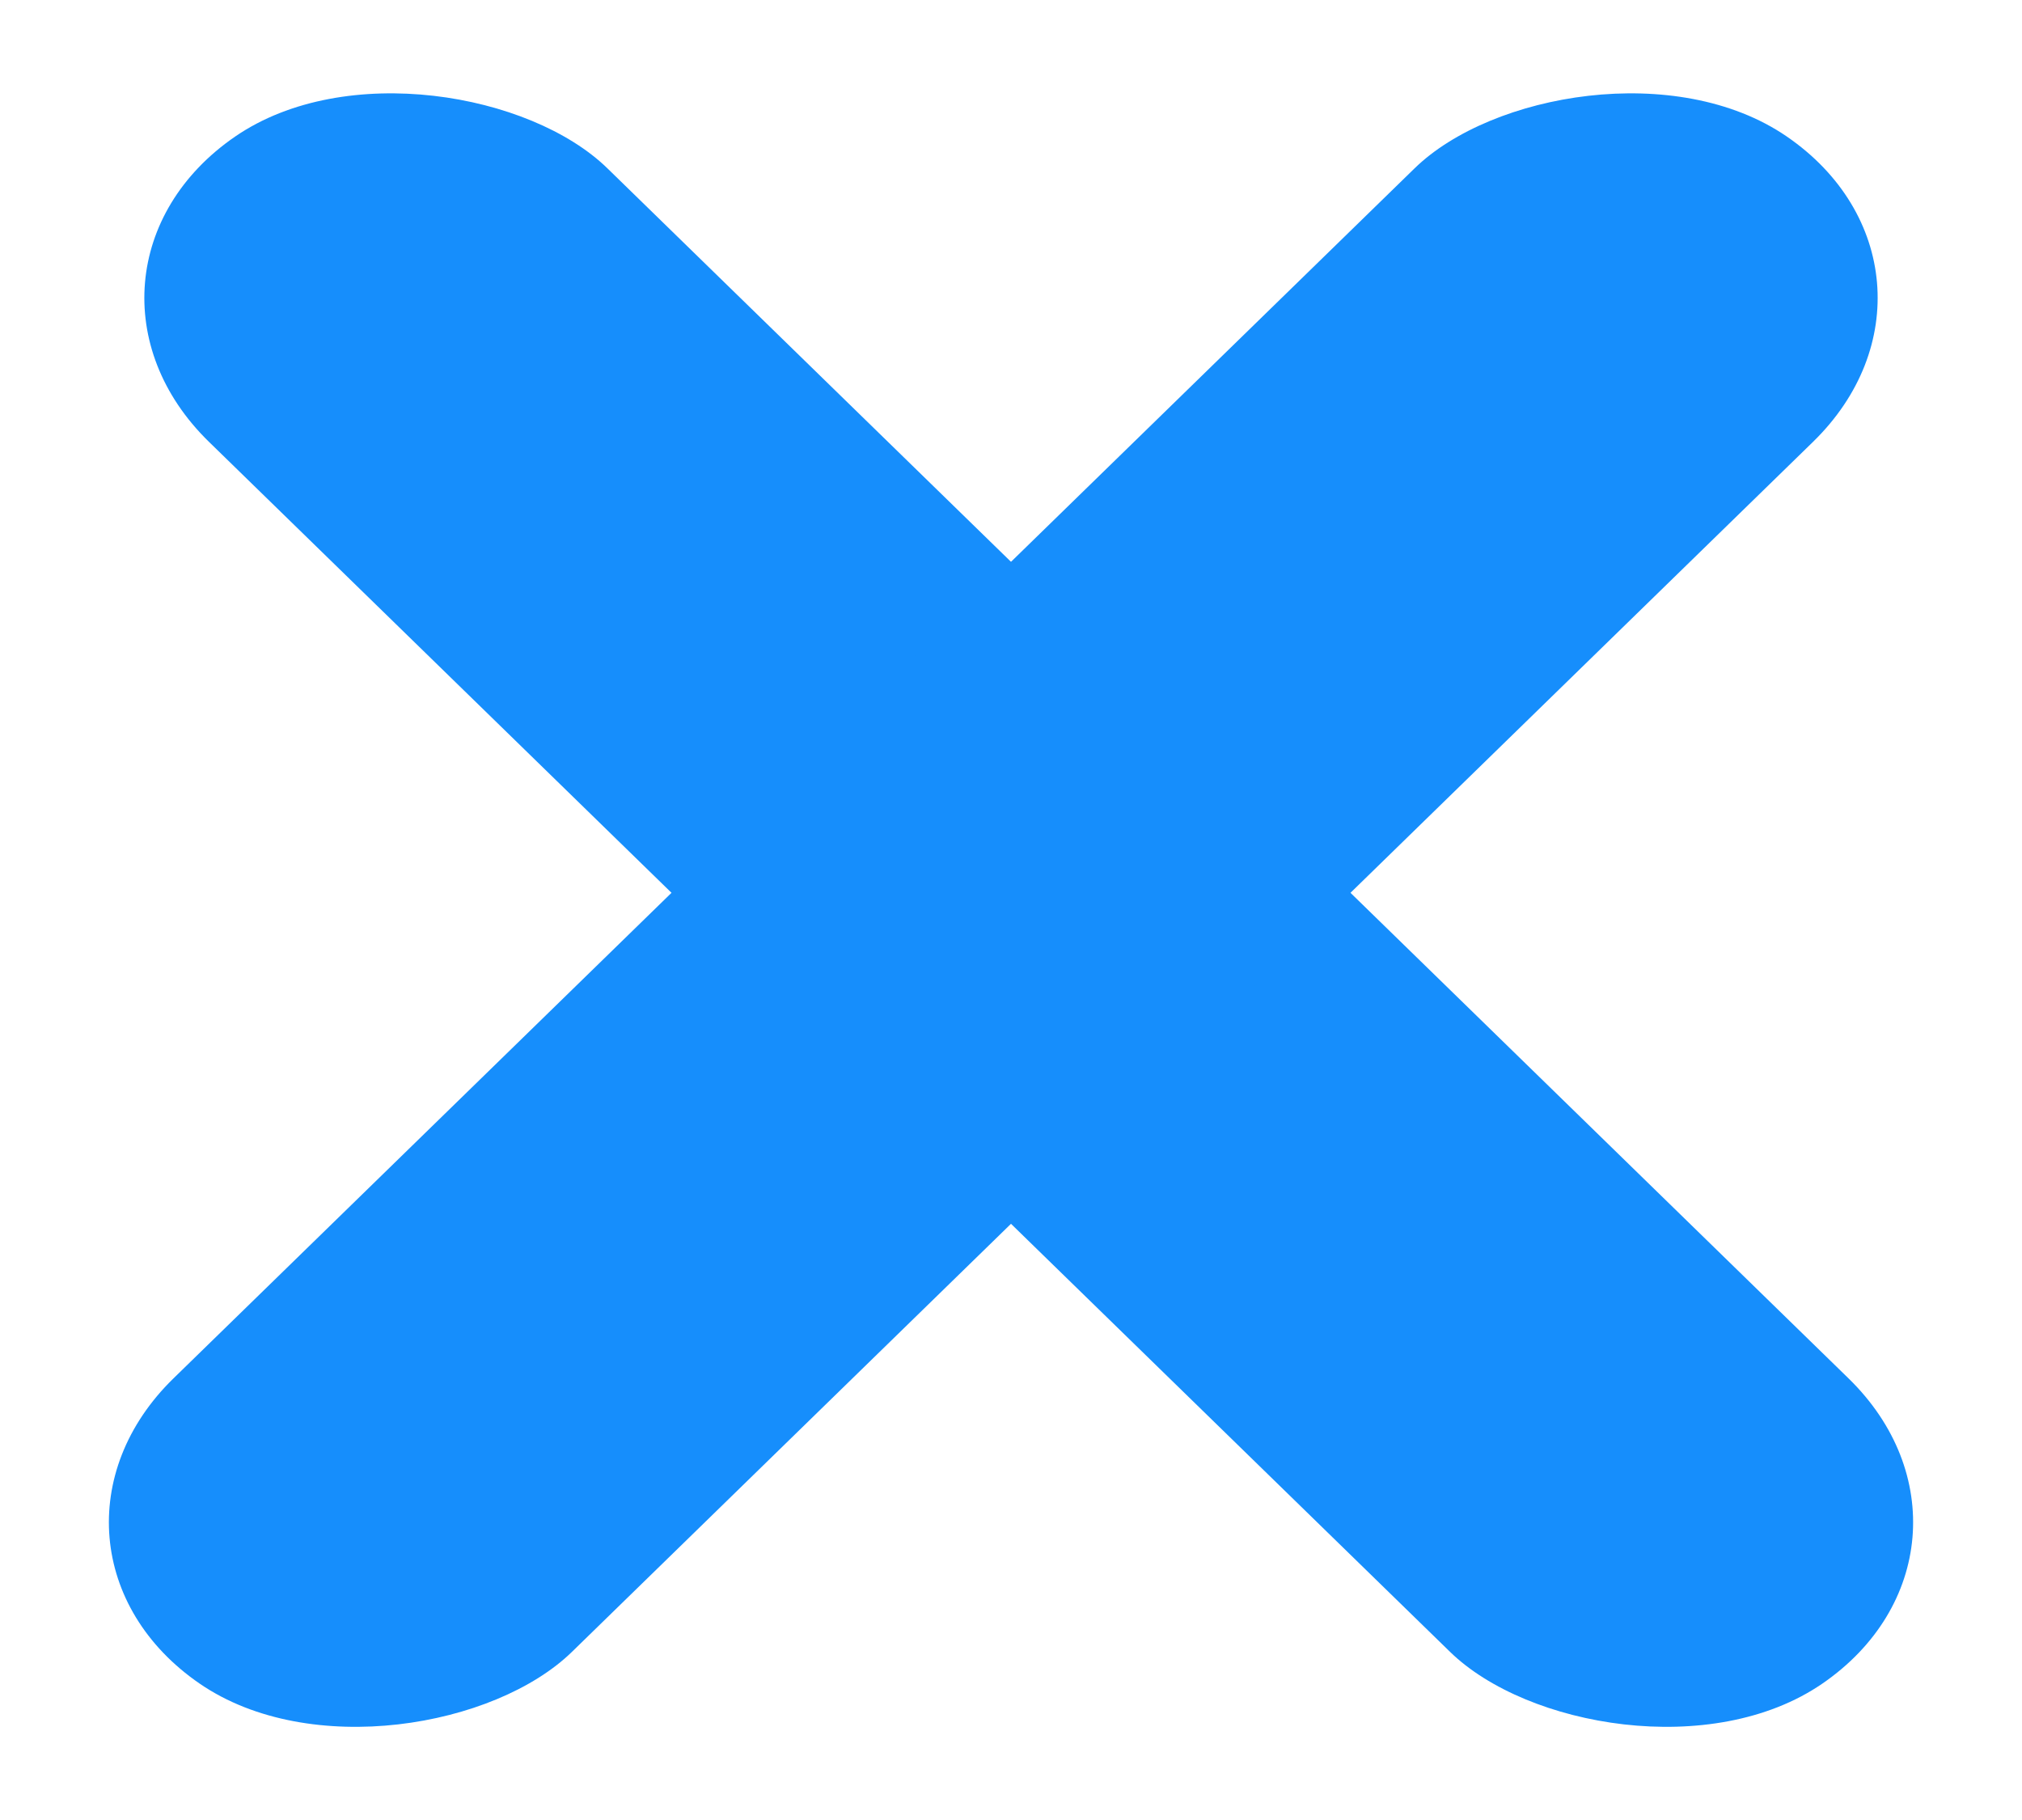 <svg width="20" height="18" viewBox="0 0 20 18" fill="none" xmlns="http://www.w3.org/2000/svg">
<rect width="4.778" height="21.923" rx="2.389" transform="matrix(0.825 -0.566 0.716 0.698 0.356 2.702)" fill="#168EFC"/>
<rect width="4.778" height="21.923" rx="2.389" transform="matrix(-0.825 -0.566 -0.716 0.698 19.644 2.702)" fill="#168EFC"/>
</svg>
